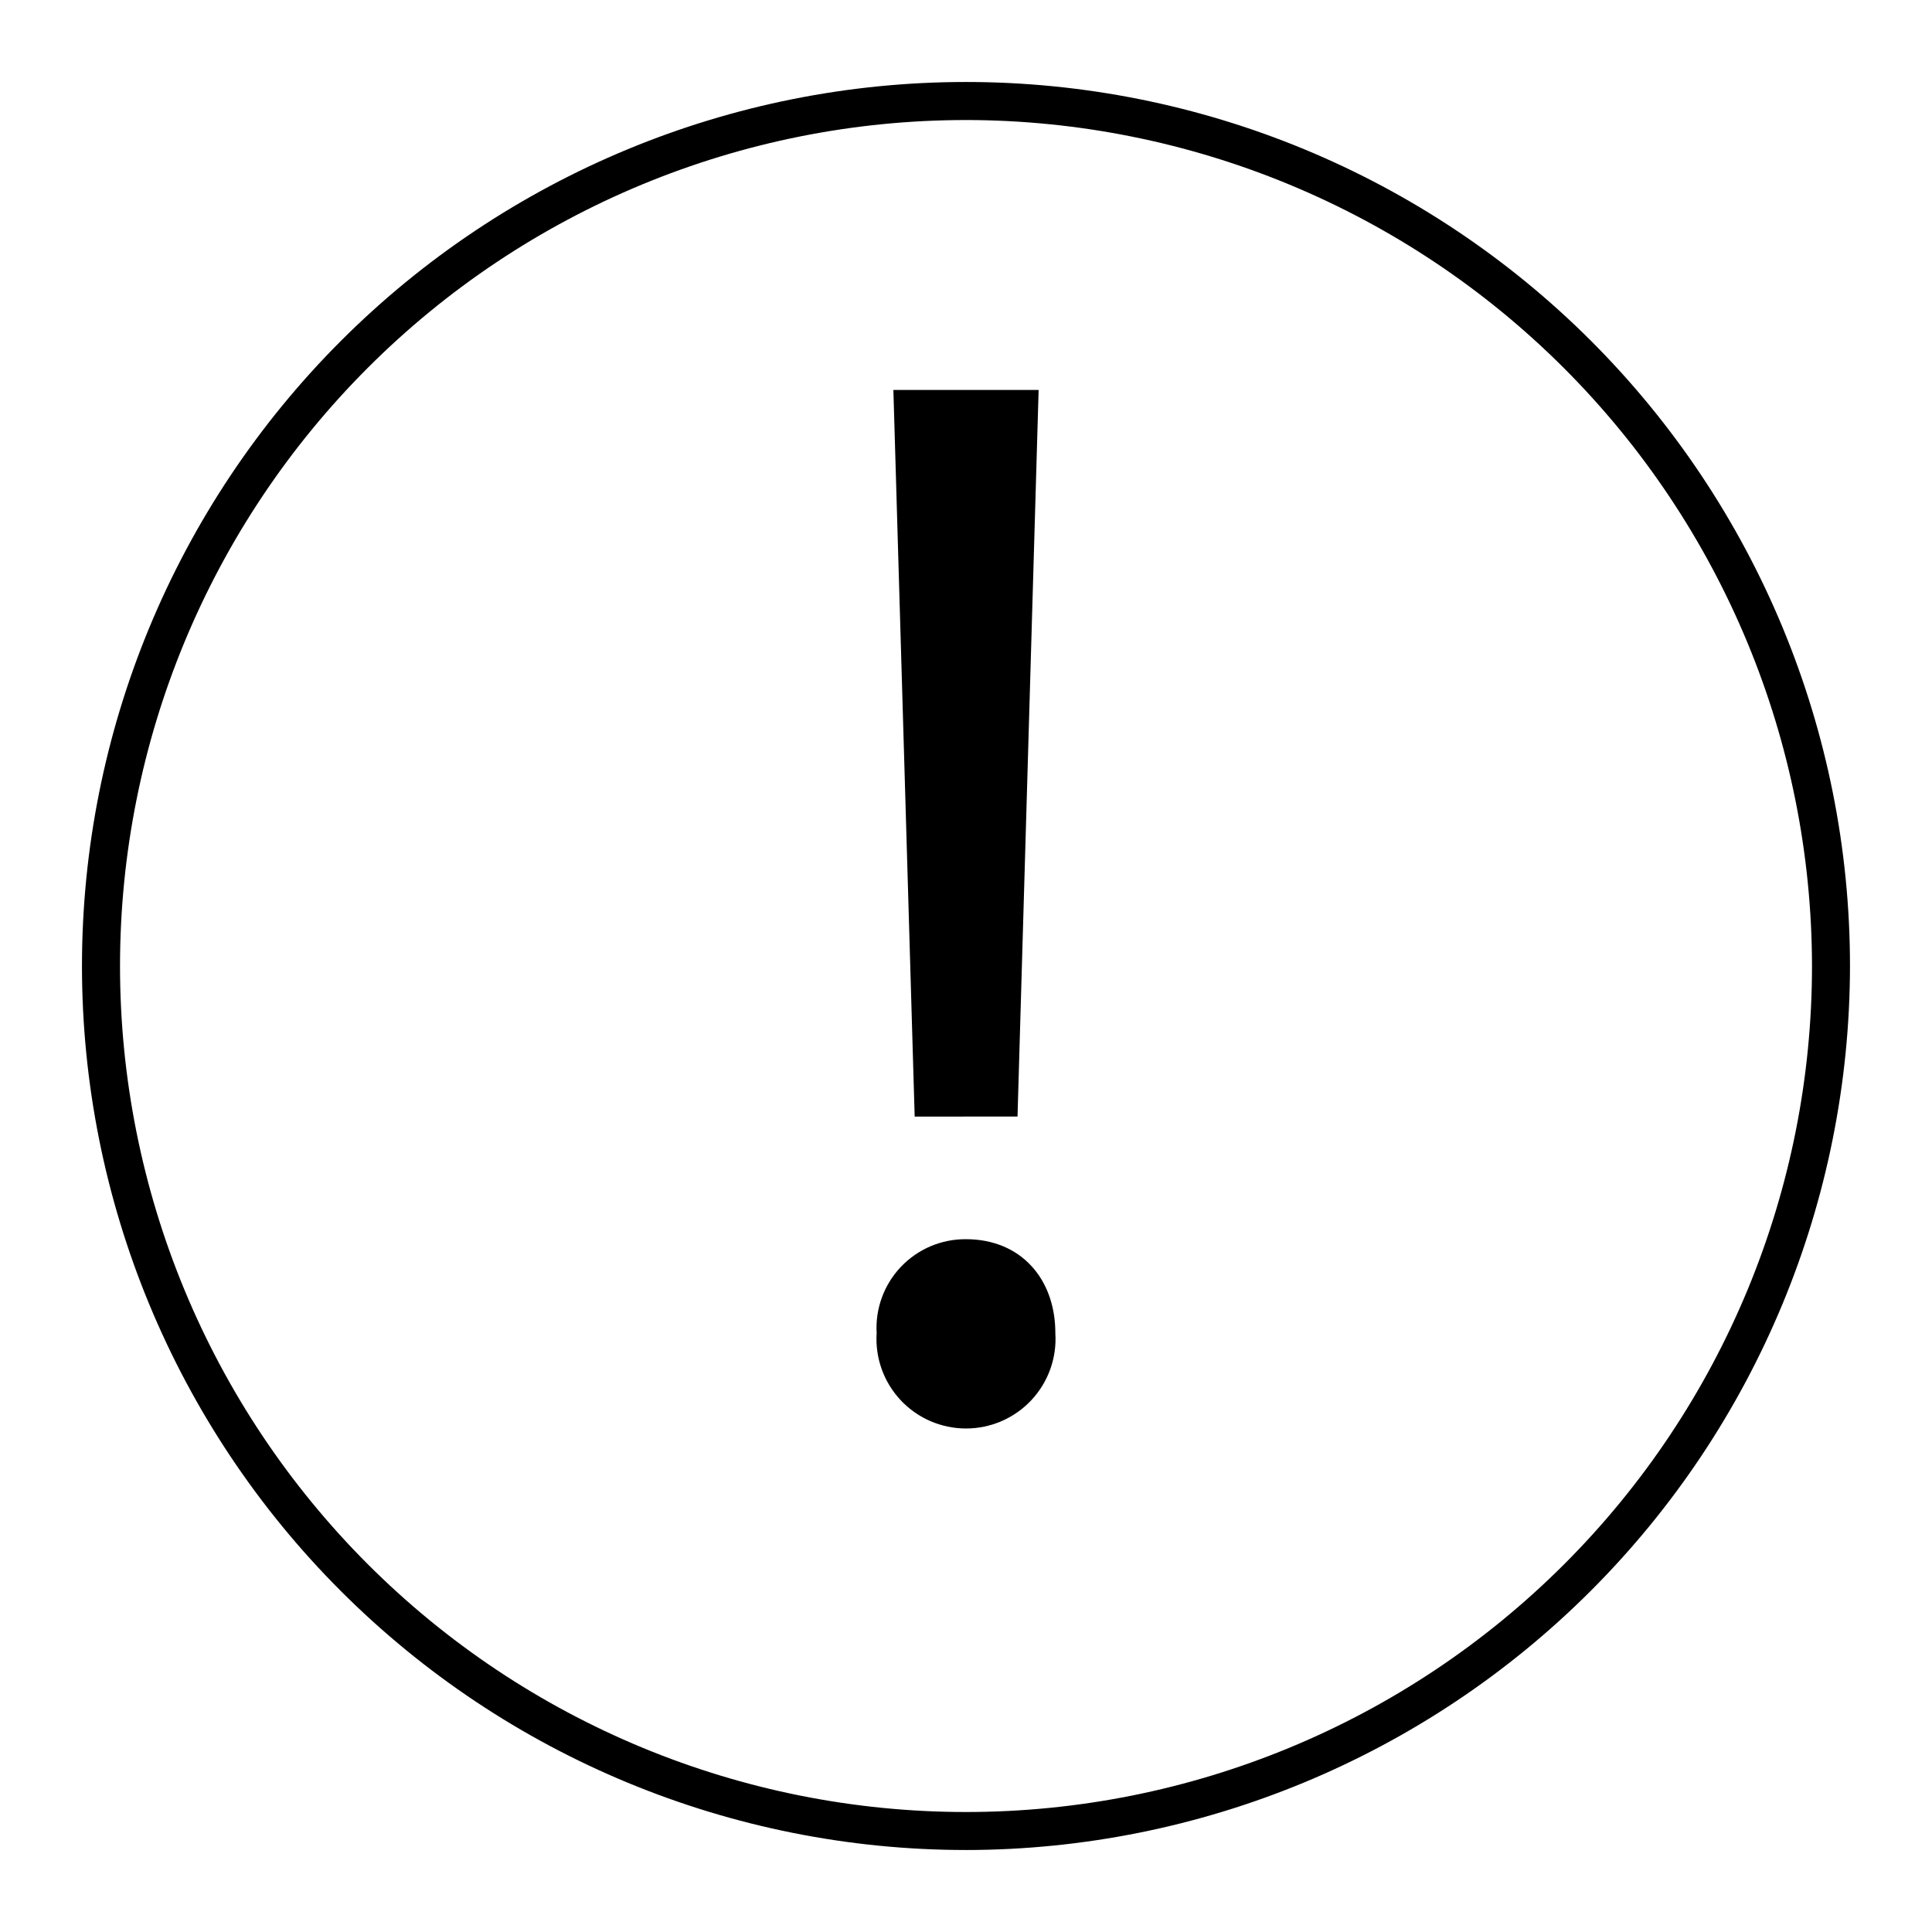 <?xml version="1.0" encoding="UTF-8"?>
<!-- Uploaded to: SVG Repo, www.svgrepo.com, Generator: SVG Repo Mixer Tools -->
<svg fill="#000000" width="800px" height="800px" version="1.1" viewBox="144 144 512 512" xmlns="http://www.w3.org/2000/svg">
 <g>
  <path d="m400 634.27c-62.133 0-121.72-24.684-165.66-68.617s-68.617-103.52-68.617-165.65 24.684-121.72 68.617-165.66 103.52-68.617 165.66-68.617 121.72 24.684 165.65 68.617 68.617 103.52 68.617 165.66c-0.066 62.109-24.77 121.66-68.691 165.58-43.918 43.922-103.47 68.625-165.58 68.691zm0-458.46c-59.461 0-116.49 23.617-158.53 65.664-42.047 42.043-65.664 99.07-65.664 158.53 0 59.457 23.617 116.48 65.664 158.53 42.043 42.047 99.07 65.668 158.53 65.668 59.457 0 116.48-23.621 158.53-65.668 42.047-42.043 65.668-99.07 65.668-158.53-0.066-59.441-23.711-116.43-65.742-158.46-42.027-42.031-99.016-65.672-158.45-65.738z"/>
  <path d="m376.32 497.29c-0.379-6.5 1.957-12.863 6.441-17.578 4.488-4.719 10.727-7.363 17.238-7.312 14.461 0 23.68 10.43 23.68 24.887l-0.004 0.004c0.43 6.547-1.875 12.98-6.359 17.77-4.488 4.789-10.758 7.504-17.316 7.504-6.562 0-12.832-2.715-17.32-7.504-4.484-4.789-6.789-11.223-6.359-17.77zm10.078-57.383-5.644-192.56h38.492l-5.594 192.55z"/>
 </g>
</svg>
